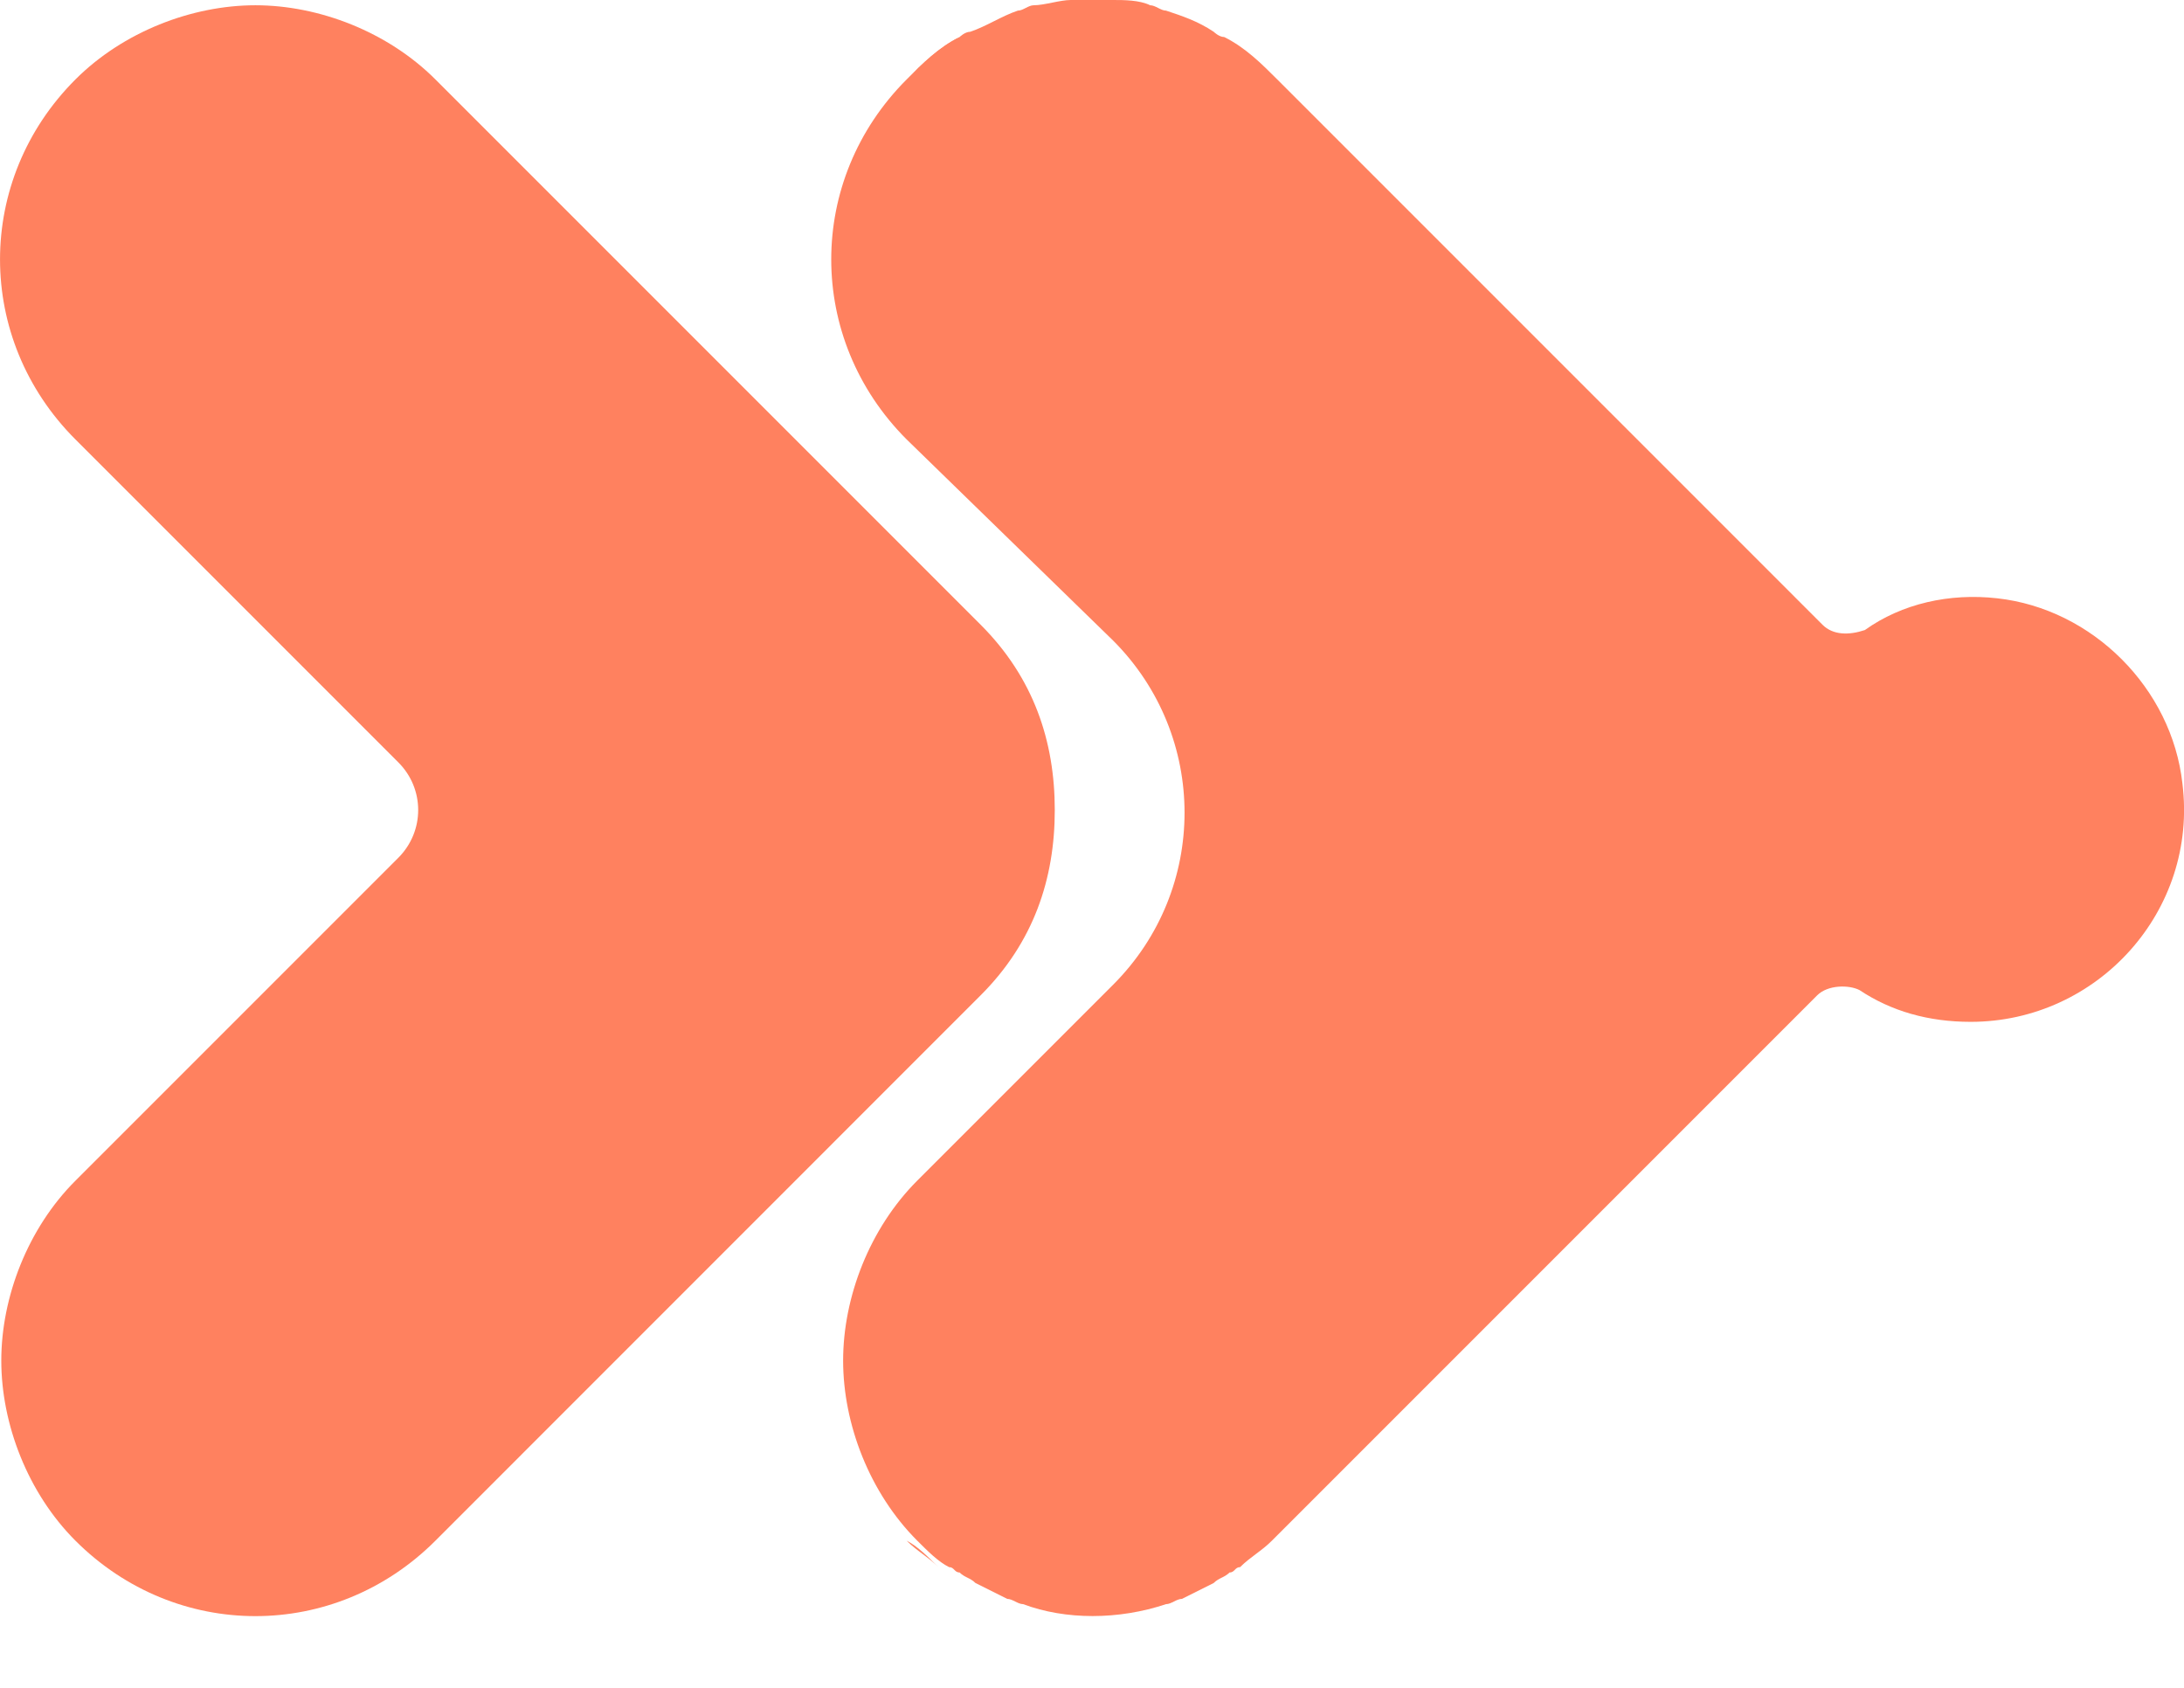 <?xml version="1.0" encoding="UTF-8"?> <svg xmlns="http://www.w3.org/2000/svg" width="22" height="17" viewBox="0 0 22 17" fill="none"><path d="M0.76 4.426C-0.253 3.413 -0.253 1.813 0.76 0.8C1.24 0.32 1.933 0.053 2.573 0.053C3.213 0.053 3.906 0.32 4.386 0.8L9.878 6.292C10.412 6.826 10.625 7.465 10.625 8.159C10.625 8.852 10.412 9.492 9.878 10.025L4.386 15.518C3.373 16.531 1.773 16.531 0.76 15.518C0.28 15.038 0.013 14.344 0.013 13.704C0.013 13.065 0.28 12.371 0.76 11.892L4.013 8.639C4.279 8.372 4.279 7.945 4.013 7.679L0.76 4.426Z" fill="#FF815F"></path><path d="M9.133 4.426C8.12 3.413 8.12 1.813 9.133 0.8C9.293 0.64 9.453 0.48 9.666 0.373C9.666 0.373 9.72 0.32 9.773 0.32C9.933 0.267 10.093 0.16 10.253 0.107C10.306 0.107 10.359 0.053 10.413 0.053C10.519 0.053 10.679 0 10.786 0C10.839 0 10.893 0 10.999 0C11.106 0 11.106 0 11.213 0C11.319 0 11.479 3.25389e-06 11.586 0.053C11.639 0.053 11.693 0.107 11.746 0.107C11.906 0.16 12.066 0.213 12.226 0.32C12.226 0.32 12.279 0.373 12.332 0.373C12.546 0.48 12.706 0.64 12.866 0.8L18.358 6.292C18.465 6.399 18.625 6.399 18.785 6.346C19.158 6.079 19.638 5.972 20.118 6.026C21.078 6.132 21.878 6.932 21.984 7.892C22.144 9.172 21.131 10.292 19.851 10.292C19.425 10.292 19.051 10.185 18.731 9.972C18.625 9.918 18.412 9.918 18.305 10.025L12.812 15.518C12.706 15.624 12.599 15.678 12.492 15.784C12.439 15.784 12.439 15.838 12.386 15.838C12.332 15.891 12.279 15.891 12.226 15.944C12.119 15.997 12.012 16.051 11.906 16.104C11.852 16.104 11.799 16.157 11.746 16.157C11.266 16.317 10.733 16.317 10.306 16.157C10.253 16.157 10.199 16.104 10.146 16.104C10.039 16.051 9.933 15.997 9.826 15.944C9.773 15.891 9.72 15.891 9.666 15.838C9.613 15.838 9.613 15.784 9.56 15.784C9.453 15.731 9.346 15.624 9.24 15.518C8.76 15.038 8.493 14.344 8.493 13.704C8.493 13.065 8.76 12.371 9.24 11.891L11.213 9.918C12.172 8.959 12.172 7.412 11.213 6.452L9.133 4.426Z" fill="#FF815F"></path><path d="M9.133 0.8C9.293 0.64 9.453 0.48 9.666 0.373C9.506 0.48 9.293 0.64 9.133 0.8Z" fill="#FF815F"></path><path d="M9.133 15.518C9.239 15.624 9.346 15.678 9.453 15.784C9.346 15.678 9.239 15.571 9.133 15.518Z" fill="#FF815F"></path></svg> 
